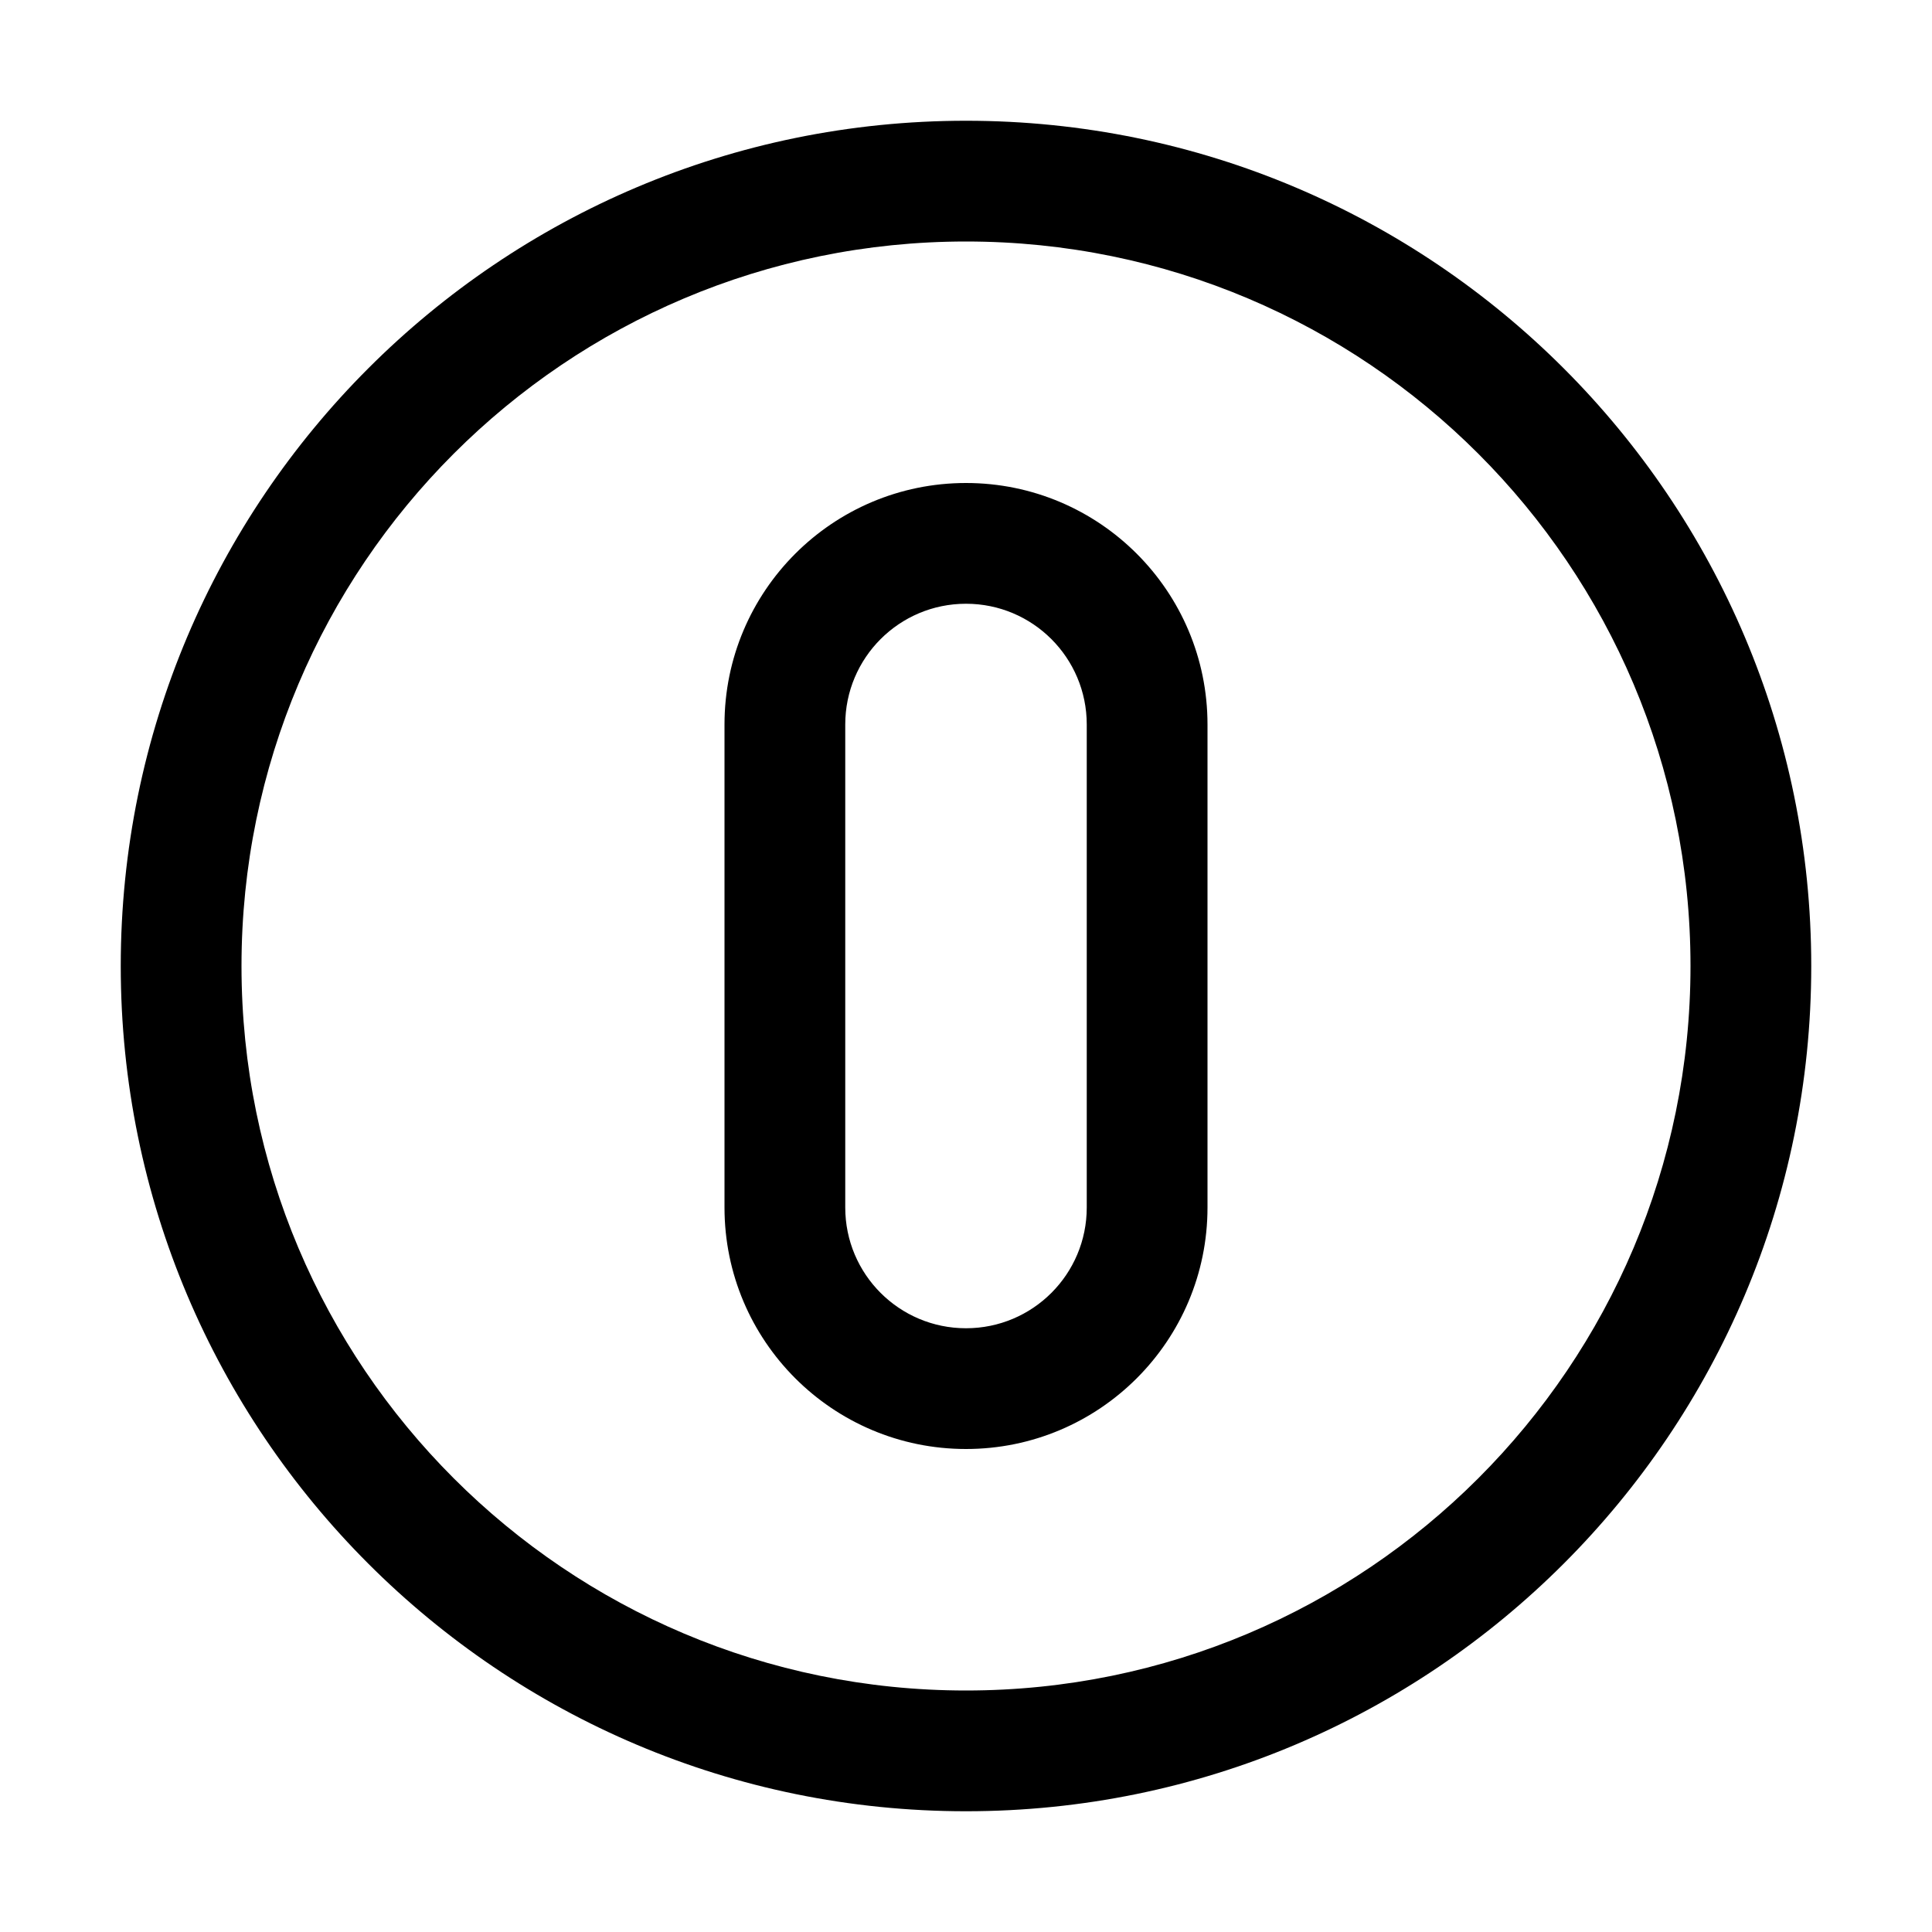 <svg width="32" height="32" viewBox="0 0 32 32" fill="none" xmlns="http://www.w3.org/2000/svg">
  <path d="M16 2C8.268 2 2 8.268 2 16C2 23.732 8.268 30 16 30C23.732 30 30 23.732 30 16C30 8.268 23.732 2 16 2ZM16 4C22.627 4 28 9.373 28 16C28 22.627 22.627 28 16 28C9.373 28 4 22.627 4 16C4 9.373 9.373 4 16 4ZM16 8C13.791 8 12 9.791 12 12V20C12 22.209 13.791 24 16 24C18.209 24 20 22.209 20 20V12C20 9.791 18.209 8 16 8ZM16 10C17.105 10 18 10.895 18 12V20C18 21.105 17.105 22 16 22C14.895 22 14 21.105 14 20V12C14 10.895 14.895 10 16 10Z" fill="#000000"/>
</svg>
